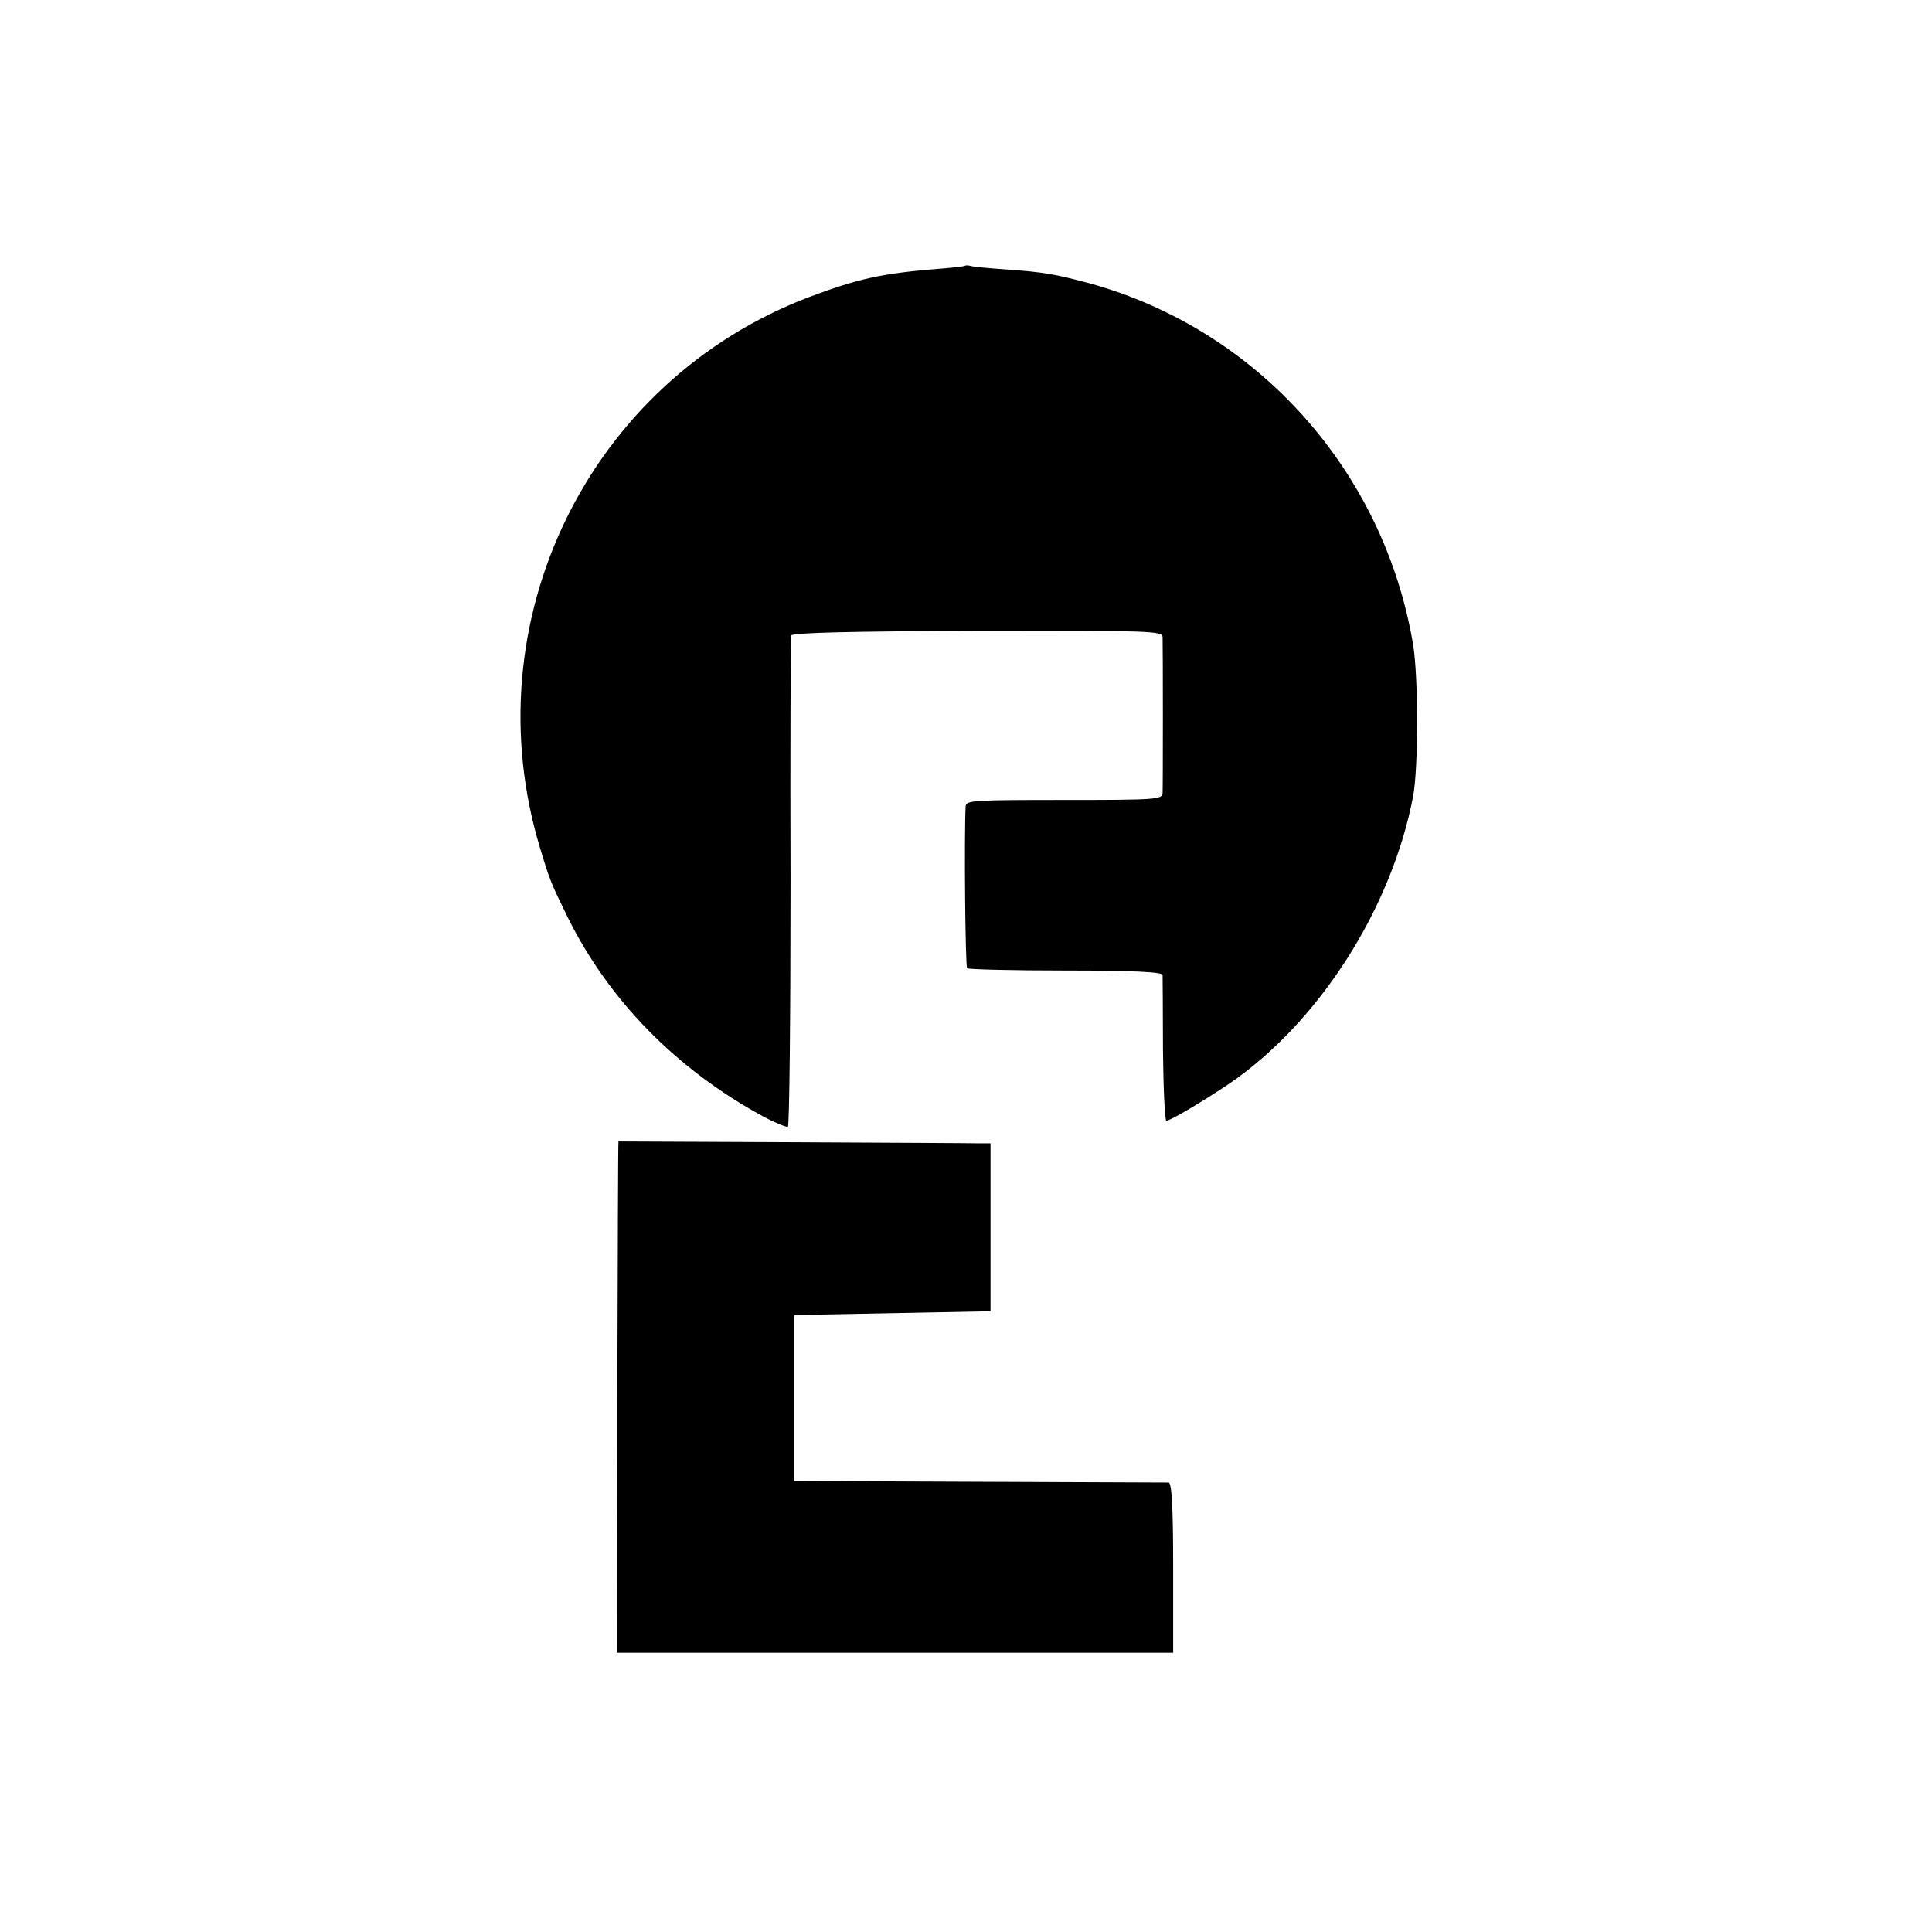 <svg version="1" xmlns="http://www.w3.org/2000/svg" width="682.667" height="682.667" viewBox="0 0 512 512"><path d="M255.8 70.4c-.1.2-3.7.6-7.8.9-14.5 1.2-20.7 2.6-33.5 7.4-58.5 22.2-89.7 86.1-71.3 146.3 2.5 8.3 2.8 9 7.2 18 11 22.2 28.9 40.4 51.9 52.9 3.2 1.7 6.2 2.9 6.5 2.7.4-.2.7-29.4.7-64.8-.1-35.3 0-64.8.2-65.4.3-.7 15.4-1.1 49.3-1.2 45.5-.1 49 0 49.1 1.6.1 2.7.1 39.5 0 41.4-.1 1.7-2 1.8-26.1 1.8s-26 .1-26.1 1.7c-.4 7.6-.1 42.4.4 42.9.3.3 12.1.6 26.1.6 18.3 0 25.6.4 25.7 1.2 0 .6.1 9.5.1 19.8.1 10.4.5 18.8.9 18.8 1.1 0 9.8-5.2 16.8-9.9 23.7-16.3 42.9-46.3 48.6-76.1 1.4-7.6 1.4-31.5 0-40.1-7.7-46.1-41.2-83.5-85.7-95.8-9-2.4-12.1-3-22.3-3.7-4.4-.3-8.5-.7-9.2-.9-.6-.2-1.3-.2-1.5-.1zM163.9 302.5c-.1 0-.2 30.5-.3 67.7l-.1 67.8h147.4v-22.5c0-16.5-.4-22.5-1.2-22.6-.7 0-23.2-.1-50.2-.2l-49-.2v-44l26-.5 26-.5V303h-3c-2.1-.1-93.5-.5-95.6-.5z"/></svg>